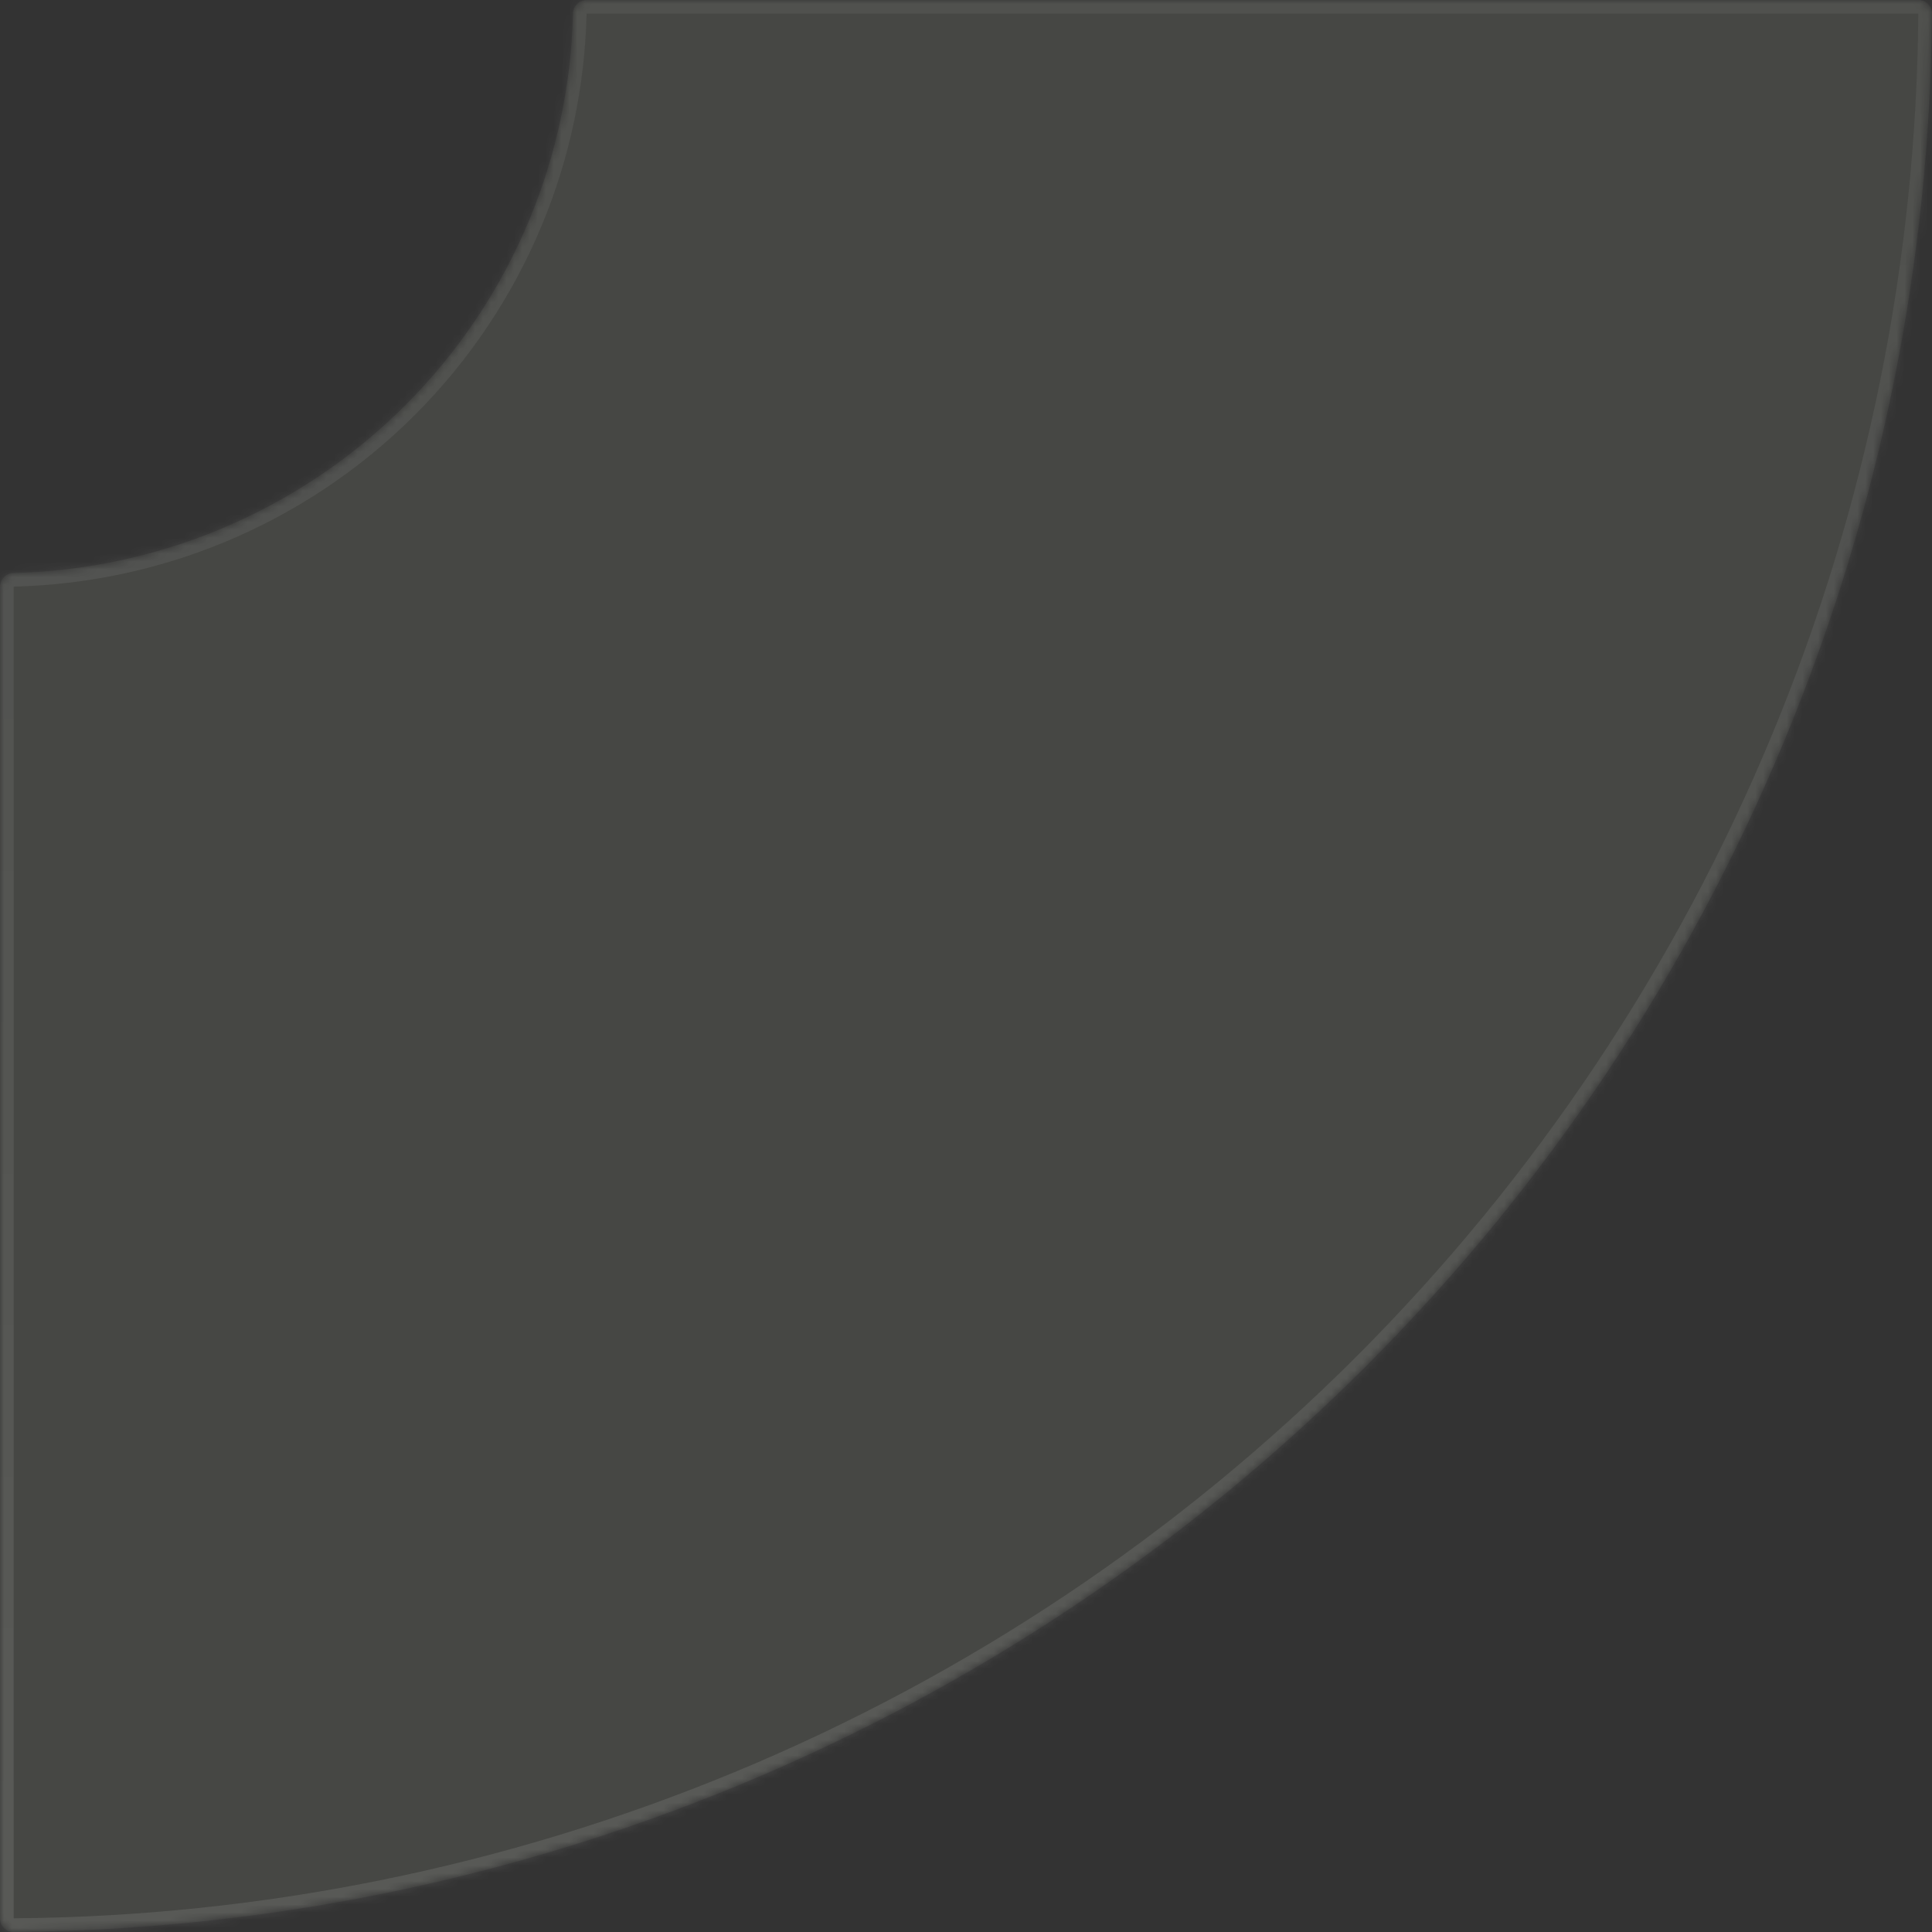 <svg width="246" height="246" viewBox="0 0 246 246" fill="none" xmlns="http://www.w3.org/2000/svg">
<rect x="0" y="0" width="246" height="246" fill="#333333" stroke="none"/>
<mask id="path-1-inside-1_2010_227" fill="white">
<path d="M244.272 2.1355e-05C245.227 2.14384e-05 246.001 0.774 245.994 1.728C245.771 33.445 239.417 64.826 227.274 94.14C214.912 123.986 196.791 151.105 173.948 173.948C151.105 196.792 123.986 214.912 94.14 227.274C64.826 239.417 33.445 245.771 1.728 245.994C0.773 246.001 -0 245.227 -0 244.272L-7.21313e-05 74.701C-7.12101e-05 73.747 0.774 72.976 1.727 72.953C10.722 72.74 19.605 70.866 27.926 67.419C36.779 63.752 44.824 58.376 51.6 51.6C58.376 44.824 63.752 36.779 67.419 27.926C70.865 19.605 72.74 10.722 72.953 1.727C72.976 0.774 73.747 6.44717e-06 74.701 6.53058e-06L244.272 2.1355e-05Z"/>
</mask>
<path d="M244.272 2.1355e-05C245.227 2.14384e-05 246.001 0.774 245.994 1.728C245.771 33.445 239.417 64.826 227.274 94.14C214.912 123.986 196.791 151.105 173.948 173.948C151.105 196.792 123.986 214.912 94.14 227.274C64.826 239.417 33.445 245.771 1.728 245.994C0.773 246.001 -0 245.227 -0 244.272L-7.21313e-05 74.701C-7.12101e-05 73.747 0.774 72.976 1.727 72.953C10.722 72.74 19.605 70.866 27.926 67.419C36.779 63.752 44.824 58.376 51.6 51.6C58.376 44.824 63.752 36.779 67.419 27.926C70.865 19.605 72.74 10.722 72.953 1.727C72.976 0.774 73.747 6.44717e-06 74.701 6.53058e-06L244.272 2.1355e-05Z" fill="#F1FEE0" fill-opacity="0.1" stroke="url(#paint0_linear_2010_227)" stroke-opacity="0.1" stroke-width="3.477" mask="url(#path-1-inside-1_2010_227)"/>
<defs>
<linearGradient id="paint0_linear_2010_227" x1="0" y1="246" x2="0" y2="-246" gradientUnits="userSpaceOnUse">
<stop stop-color="white"/>
<stop offset="1" stop-color="white" stop-opacity="0"/>
</linearGradient>
</defs>
</svg>
